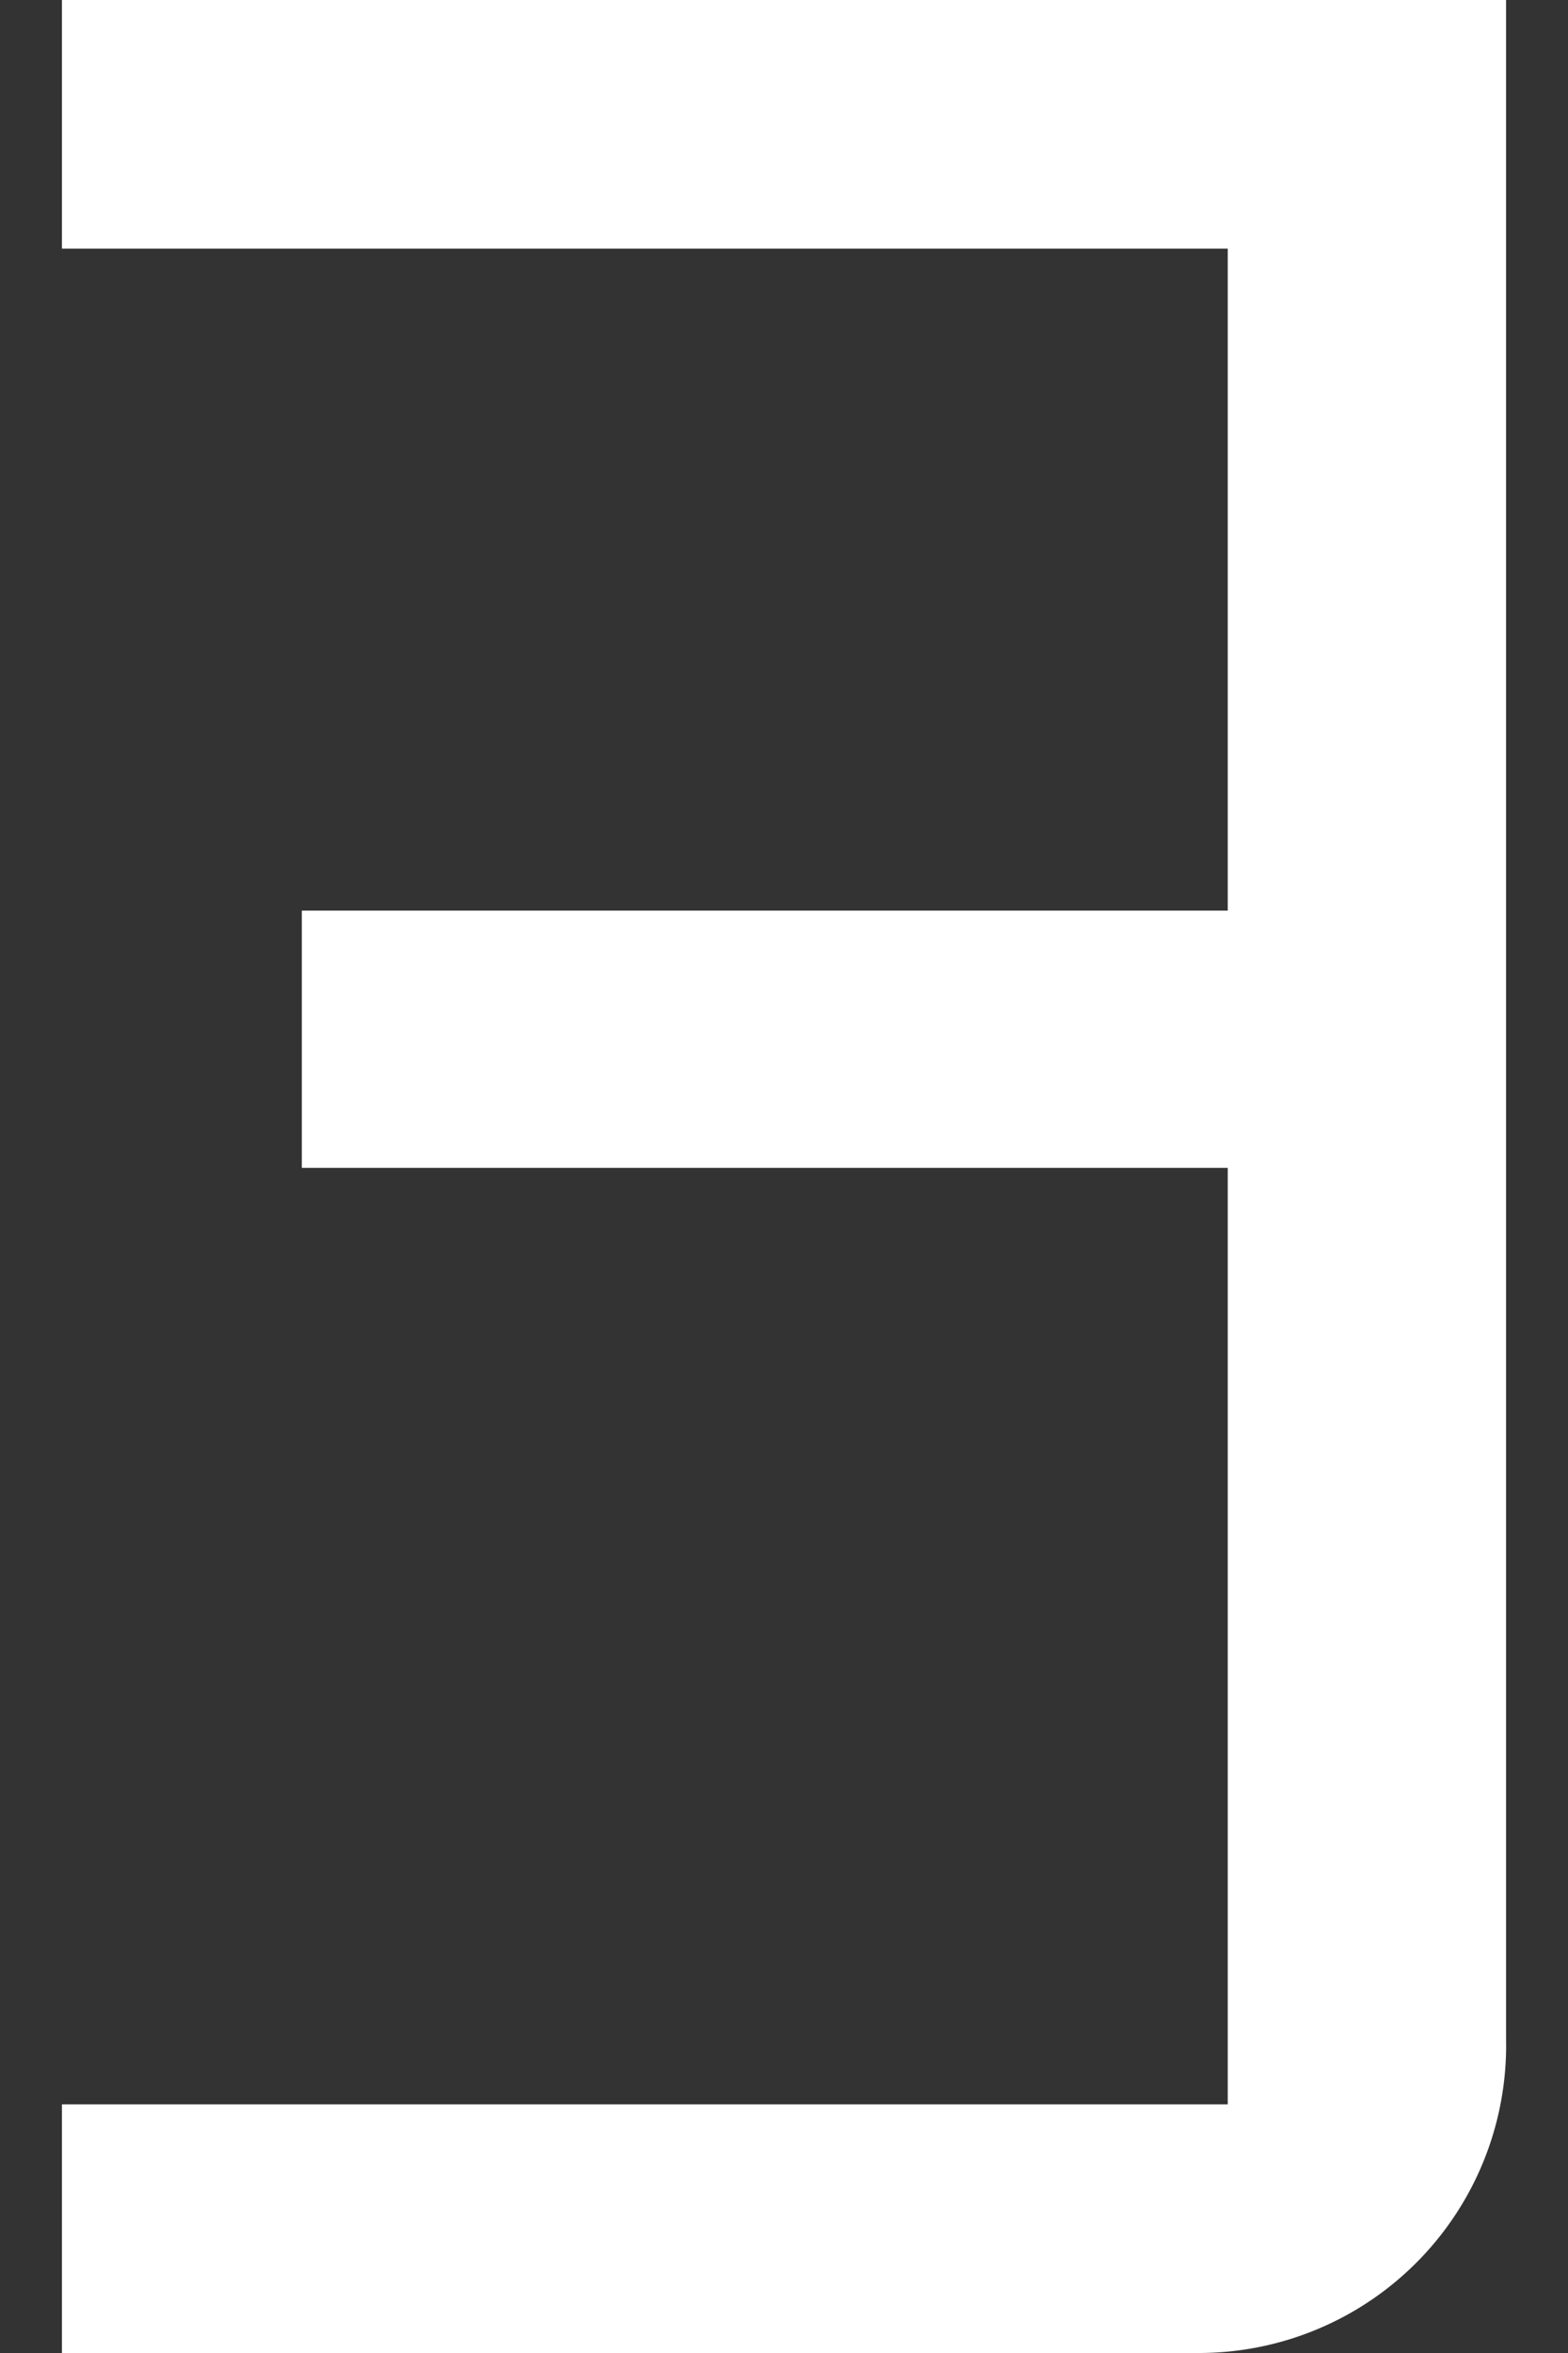 <svg xmlns="http://www.w3.org/2000/svg" width="20" height="30" viewBox="0 0 20 30">
  <rect x="0" y="0" width="20" height="30" fill="#333333" stroke="none"/>
  <g>
    <path d="M.79,30V26.83H15.66V14.89H3.85V11.61H15.66V3.17H.79V0H19.21V26A3.92,3.92,0,0,1,15.31,30Z" style="fill: #fff"/>
    <rect width="20" height="30" style="fill: none"/>
  </g>
</svg>
